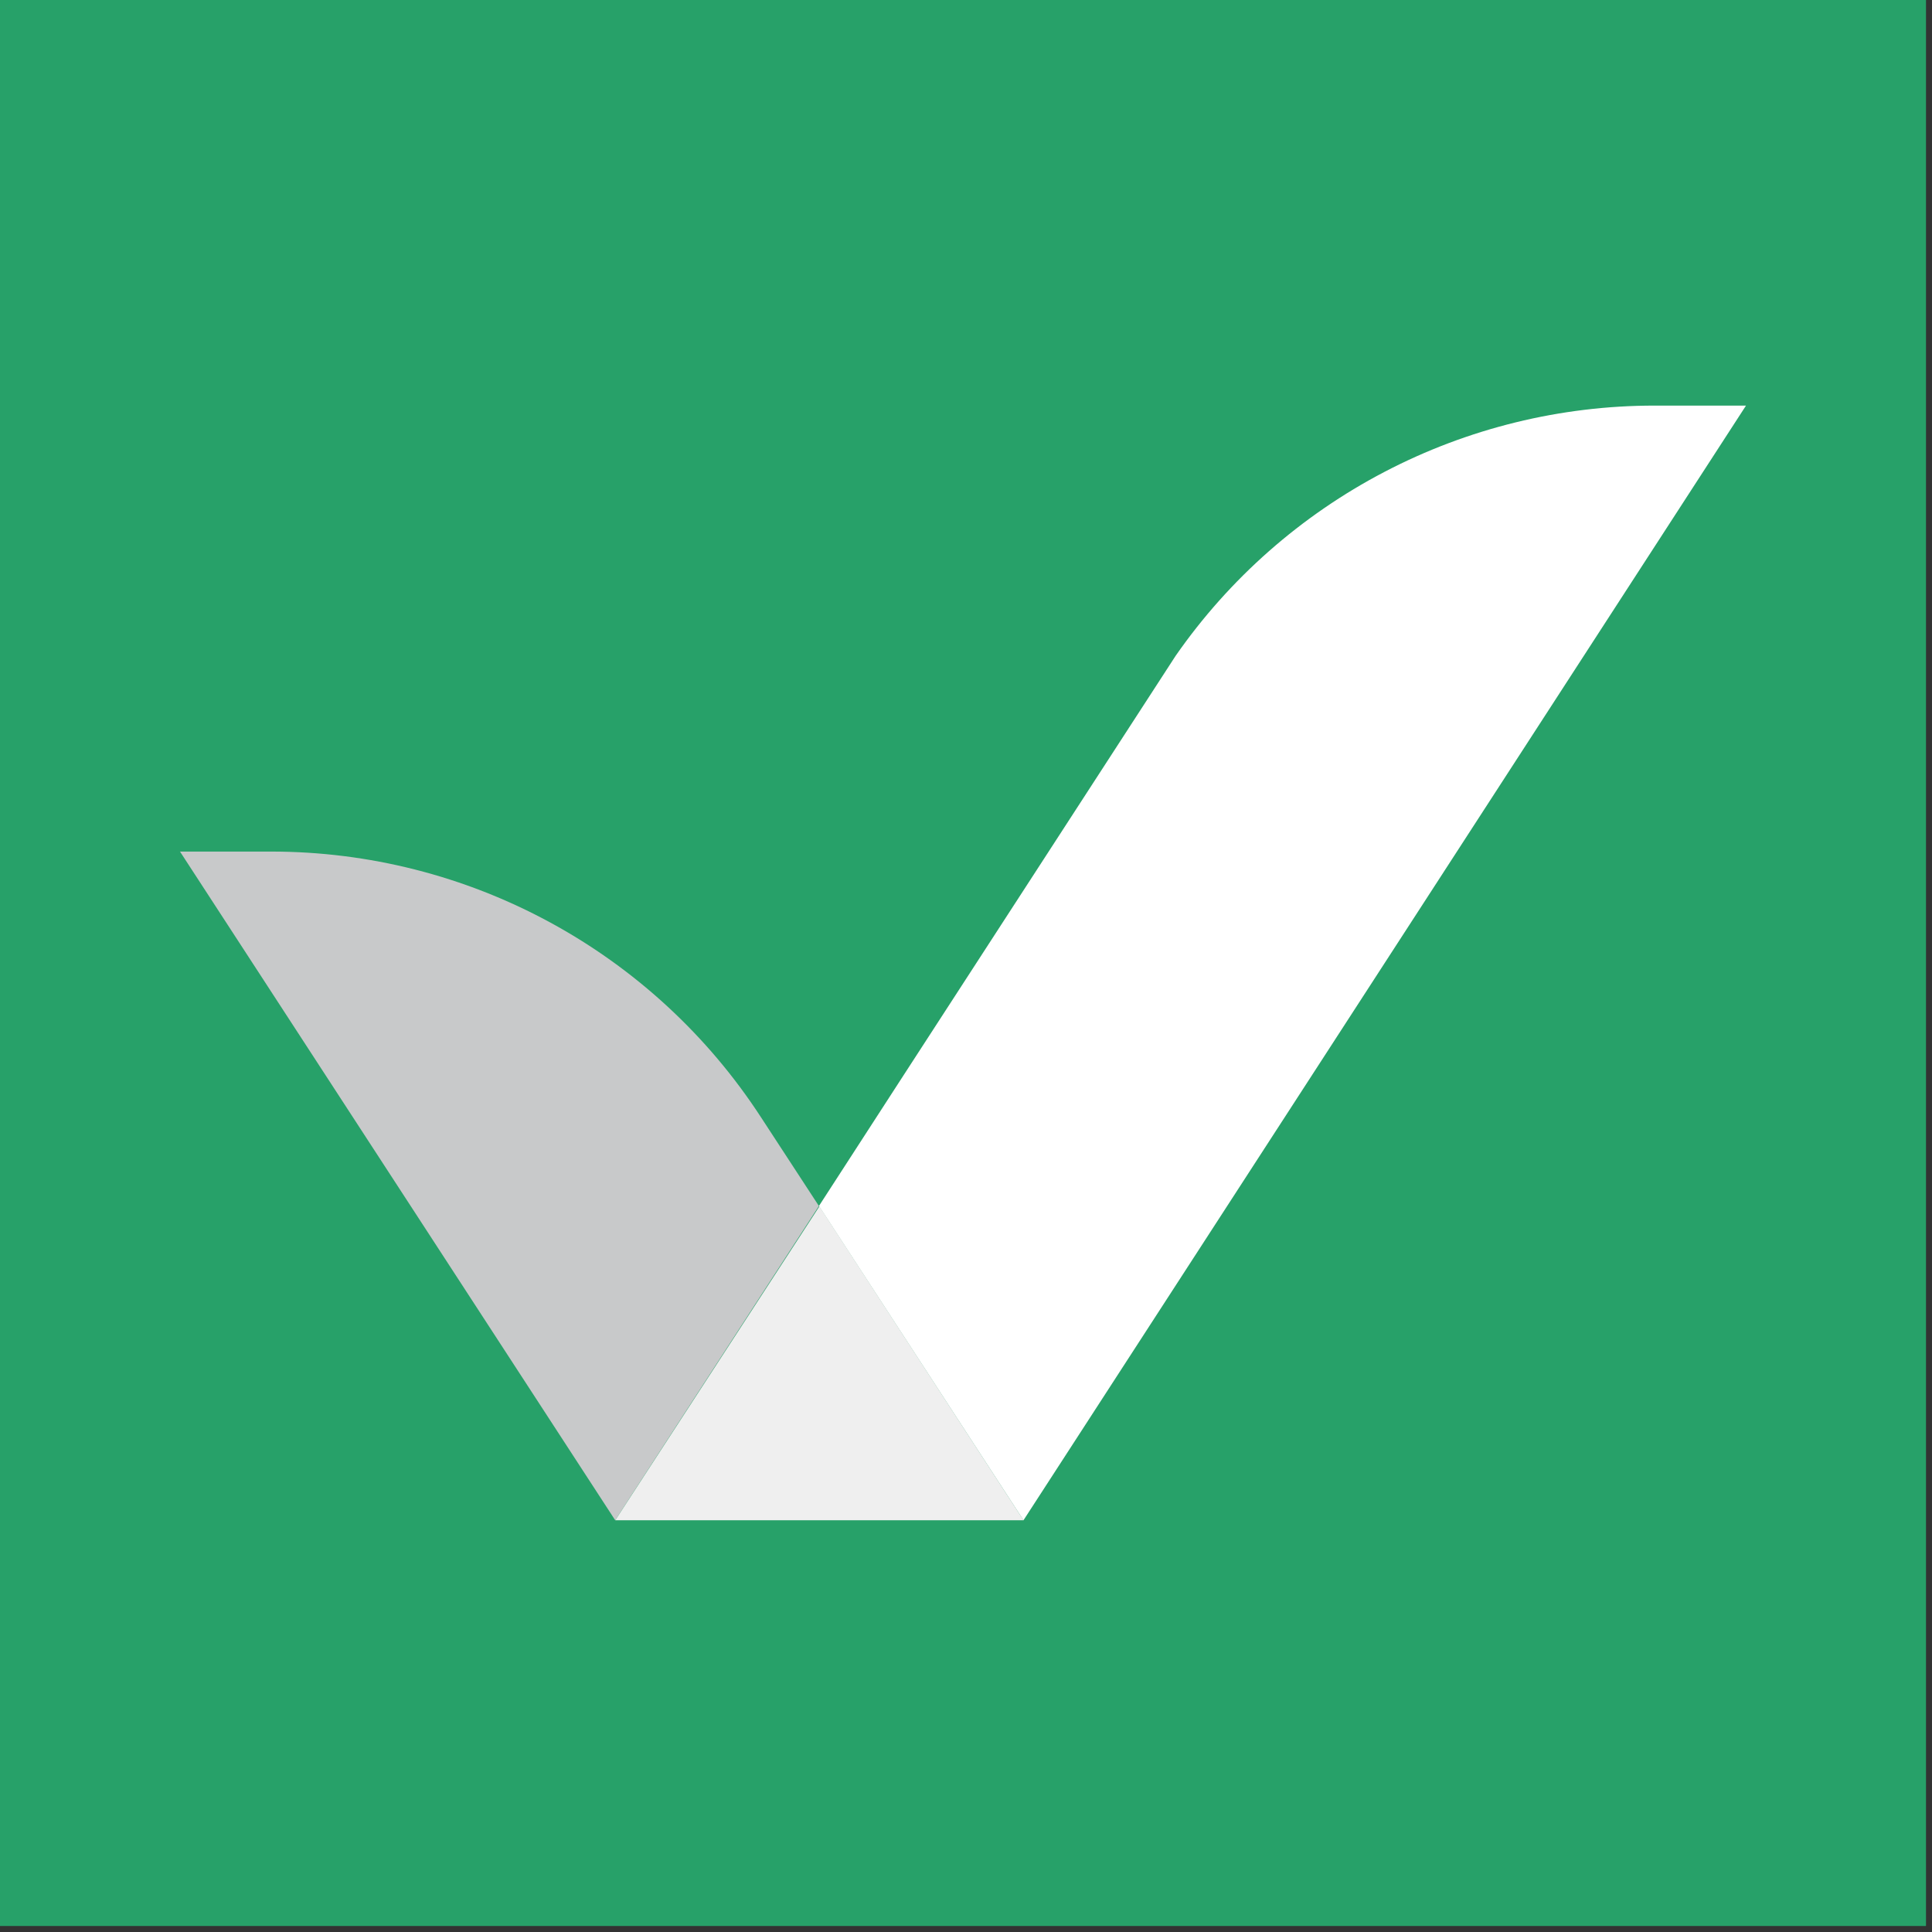<svg width="161" height="161" viewBox="0 0 161 161" fill="none" xmlns="http://www.w3.org/2000/svg">
<rect x="0" y="0" width="161" height="161" fill="#333333" stroke="none"/>
<rect width="160.5" height="160.5" fill="#27A169"/>
<path d="M68.244 100.502L51.267 126.687L15 70.964H22.603C30.708 70.964 38.685 72.987 45.81 76.851C52.935 80.714 58.982 86.295 63.404 93.088L68.244 100.502Z" fill="#C8C9CA"/>
<path d="M145.5 33.8L85.291 126.687L68.244 100.502L75.351 89.523L97.971 54.649C102.448 48.214 108.416 42.958 115.364 39.328C122.312 35.697 130.035 33.801 137.874 33.8H145.5Z" fill="white"/>
<path d="M85.296 126.687H51.272L68.284 100.531L85.296 126.687Z" fill="#EFEFEF"/>
</svg>
